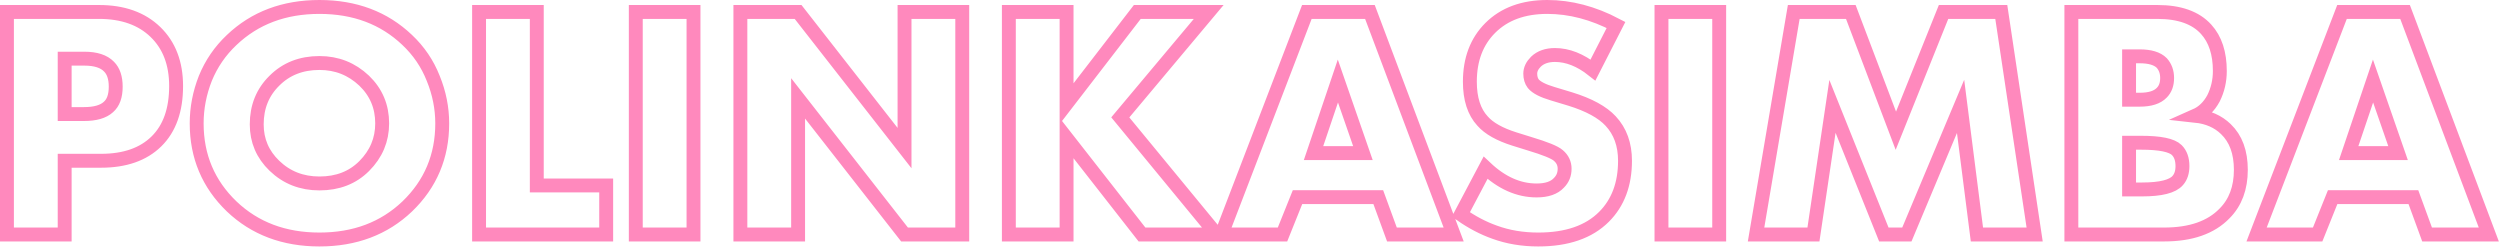 <?xml version="1.0" encoding="UTF-8"?> <svg xmlns="http://www.w3.org/2000/svg" width="2158" height="213" viewBox="0 0 2158 213" fill="none"> <path d="M87.216 138.768H55.824V202.416H6V10.32H85.488C106.032 10.32 122.256 16.08 134.16 27.6C146.064 39.12 152.016 54.672 152.016 74.256C152.016 94.992 146.352 110.928 135.024 122.064C123.696 133.2 107.76 138.768 87.216 138.768ZM55.824 50.64V98.448H72.528C82.128 98.448 89.136 96.432 93.552 92.4C97.776 88.752 99.888 82.896 99.888 74.832C99.888 67.152 97.968 61.392 94.128 57.552C89.712 52.944 82.608 50.64 72.816 50.64H55.824ZM381.734 106.512C381.734 134.928 371.654 158.832 351.494 178.224C331.526 197.232 306.278 206.736 275.75 206.736C245.222 206.736 219.974 197.232 200.006 178.224C179.846 158.832 169.766 134.928 169.766 106.512C169.766 93.264 172.262 80.304 177.254 67.632C182.438 54.96 190.022 43.92 200.006 34.512C219.974 15.504 245.222 6 275.75 6C306.278 6 331.526 15.504 351.494 34.512C361.478 43.92 368.966 54.96 373.958 67.632C379.142 80.304 381.734 93.264 381.734 106.512ZM275.75 54.384C260.006 54.384 247.046 59.472 236.87 69.648C226.694 79.632 221.606 92.208 221.606 107.376C221.606 121.392 226.694 133.296 236.87 143.088C247.43 153.264 260.39 158.352 275.75 158.352C291.494 158.352 304.358 153.36 314.342 143.376C324.71 133.008 329.894 120.72 329.894 106.512C329.894 91.92 324.71 79.632 314.342 69.648C303.59 59.472 290.726 54.384 275.75 54.384ZM413.531 10.32H463.355V160.08H523.259V202.416H413.531V10.32ZM548.812 10.32H598.636V202.416H548.812V10.32ZM688.918 202.416H639.094V10.32H688.918L780.79 127.824V10.32H830.614V202.416H780.79L688.918 84.912V202.416ZM920.668 10.32V89.52L981.724 10.32H1043.36L967.036 101.328L1050.27 202.416H985.756L920.668 119.184V202.416H870.844V10.32H920.668ZM1201.52 202.416L1189.72 170.16H1120.02L1107.06 202.416H1054.36L1128.08 10.32H1182.52L1254.8 202.416H1201.52ZM1133.84 132.144H1176.47L1154.87 69.936L1133.84 132.144ZM1261.02 185.136L1282.33 144.816C1296.15 157.872 1310.84 164.4 1326.39 164.4C1335.22 164.4 1341.66 162.192 1345.69 157.776C1348.95 154.512 1350.58 150.48 1350.58 145.68C1350.58 141.072 1348.76 137.232 1345.11 134.16C1342.04 131.472 1333.78 128.112 1320.34 124.08L1307.38 120.048C1294.52 116.016 1285.3 110.832 1279.74 104.496C1272.44 96.624 1268.79 85.296 1268.79 70.512C1268.79 51.312 1274.65 35.856 1286.36 24.144C1298.46 12.048 1314.87 6 1335.61 6C1355.38 6 1375.16 11.184 1394.94 21.552L1375.06 60.432C1364.12 51.792 1353.18 47.472 1342.23 47.472C1335.32 47.472 1329.85 49.392 1325.82 53.232C1322.55 56.496 1320.92 59.952 1320.92 63.6C1320.92 67.056 1321.78 69.936 1323.51 72.24C1326.2 75.504 1331.77 78.384 1340.22 80.88L1355.48 85.488C1371.61 90.48 1383.22 96.816 1390.33 104.496C1398.58 113.328 1402.71 124.752 1402.71 138.768C1402.71 158.928 1396.66 175.056 1384.57 187.152C1371.51 200.208 1352.6 206.736 1327.83 206.736C1314.2 206.736 1301.62 204.624 1290.1 200.4C1280.31 196.944 1270.62 191.856 1261.02 185.136ZM1434.19 10.32H1484.01V202.416H1434.19V10.32ZM1565.36 202.416H1515.83L1548.37 10.32H1597.62L1636.5 112.848L1677.68 10.32H1727.51L1756.31 202.416H1706.48L1692.37 91.824L1646 202.416H1626.13L1581.78 91.824L1565.36 202.416ZM1868.06 202.416H1788V10.32H1862.3C1881.31 10.32 1895.33 15.312 1904.35 25.296C1912.22 33.936 1916.16 45.936 1916.16 61.296C1916.16 69.744 1914.34 77.616 1910.69 84.912C1906.85 92.016 1901.66 97.008 1895.14 99.888C1905.89 101.04 1914.62 104.88 1921.34 111.408C1929.98 119.664 1934.3 131.376 1934.3 146.544C1934.3 162.288 1929.6 174.864 1920.19 184.272C1908.48 196.368 1891.1 202.416 1868.06 202.416ZM1837.82 48.624V86.064H1847.04C1855.87 86.064 1862.21 84.048 1866.05 80.016C1869.12 76.944 1870.66 72.72 1870.66 67.344C1870.66 62.16 1869.12 57.84 1866.05 54.384C1862.21 50.544 1855.87 48.624 1847.04 48.624H1837.82ZM1837.82 123.216V163.536H1849.06C1865.18 163.536 1875.46 160.944 1879.87 155.76C1882.56 152.688 1883.9 148.56 1883.9 143.376C1883.9 137.424 1882.27 132.816 1879.01 129.552C1874.78 125.328 1864.51 123.216 1848.19 123.216H1837.82ZM2095.06 202.416L2083.25 170.16H2013.55L2000.59 202.416H1947.89L2021.62 10.32H2076.05L2148.34 202.416H2095.06ZM2027.38 132.144H2070L2048.4 69.936L2027.38 132.144Z" stroke="#FF89BD" stroke-width="12"></path> </svg> 